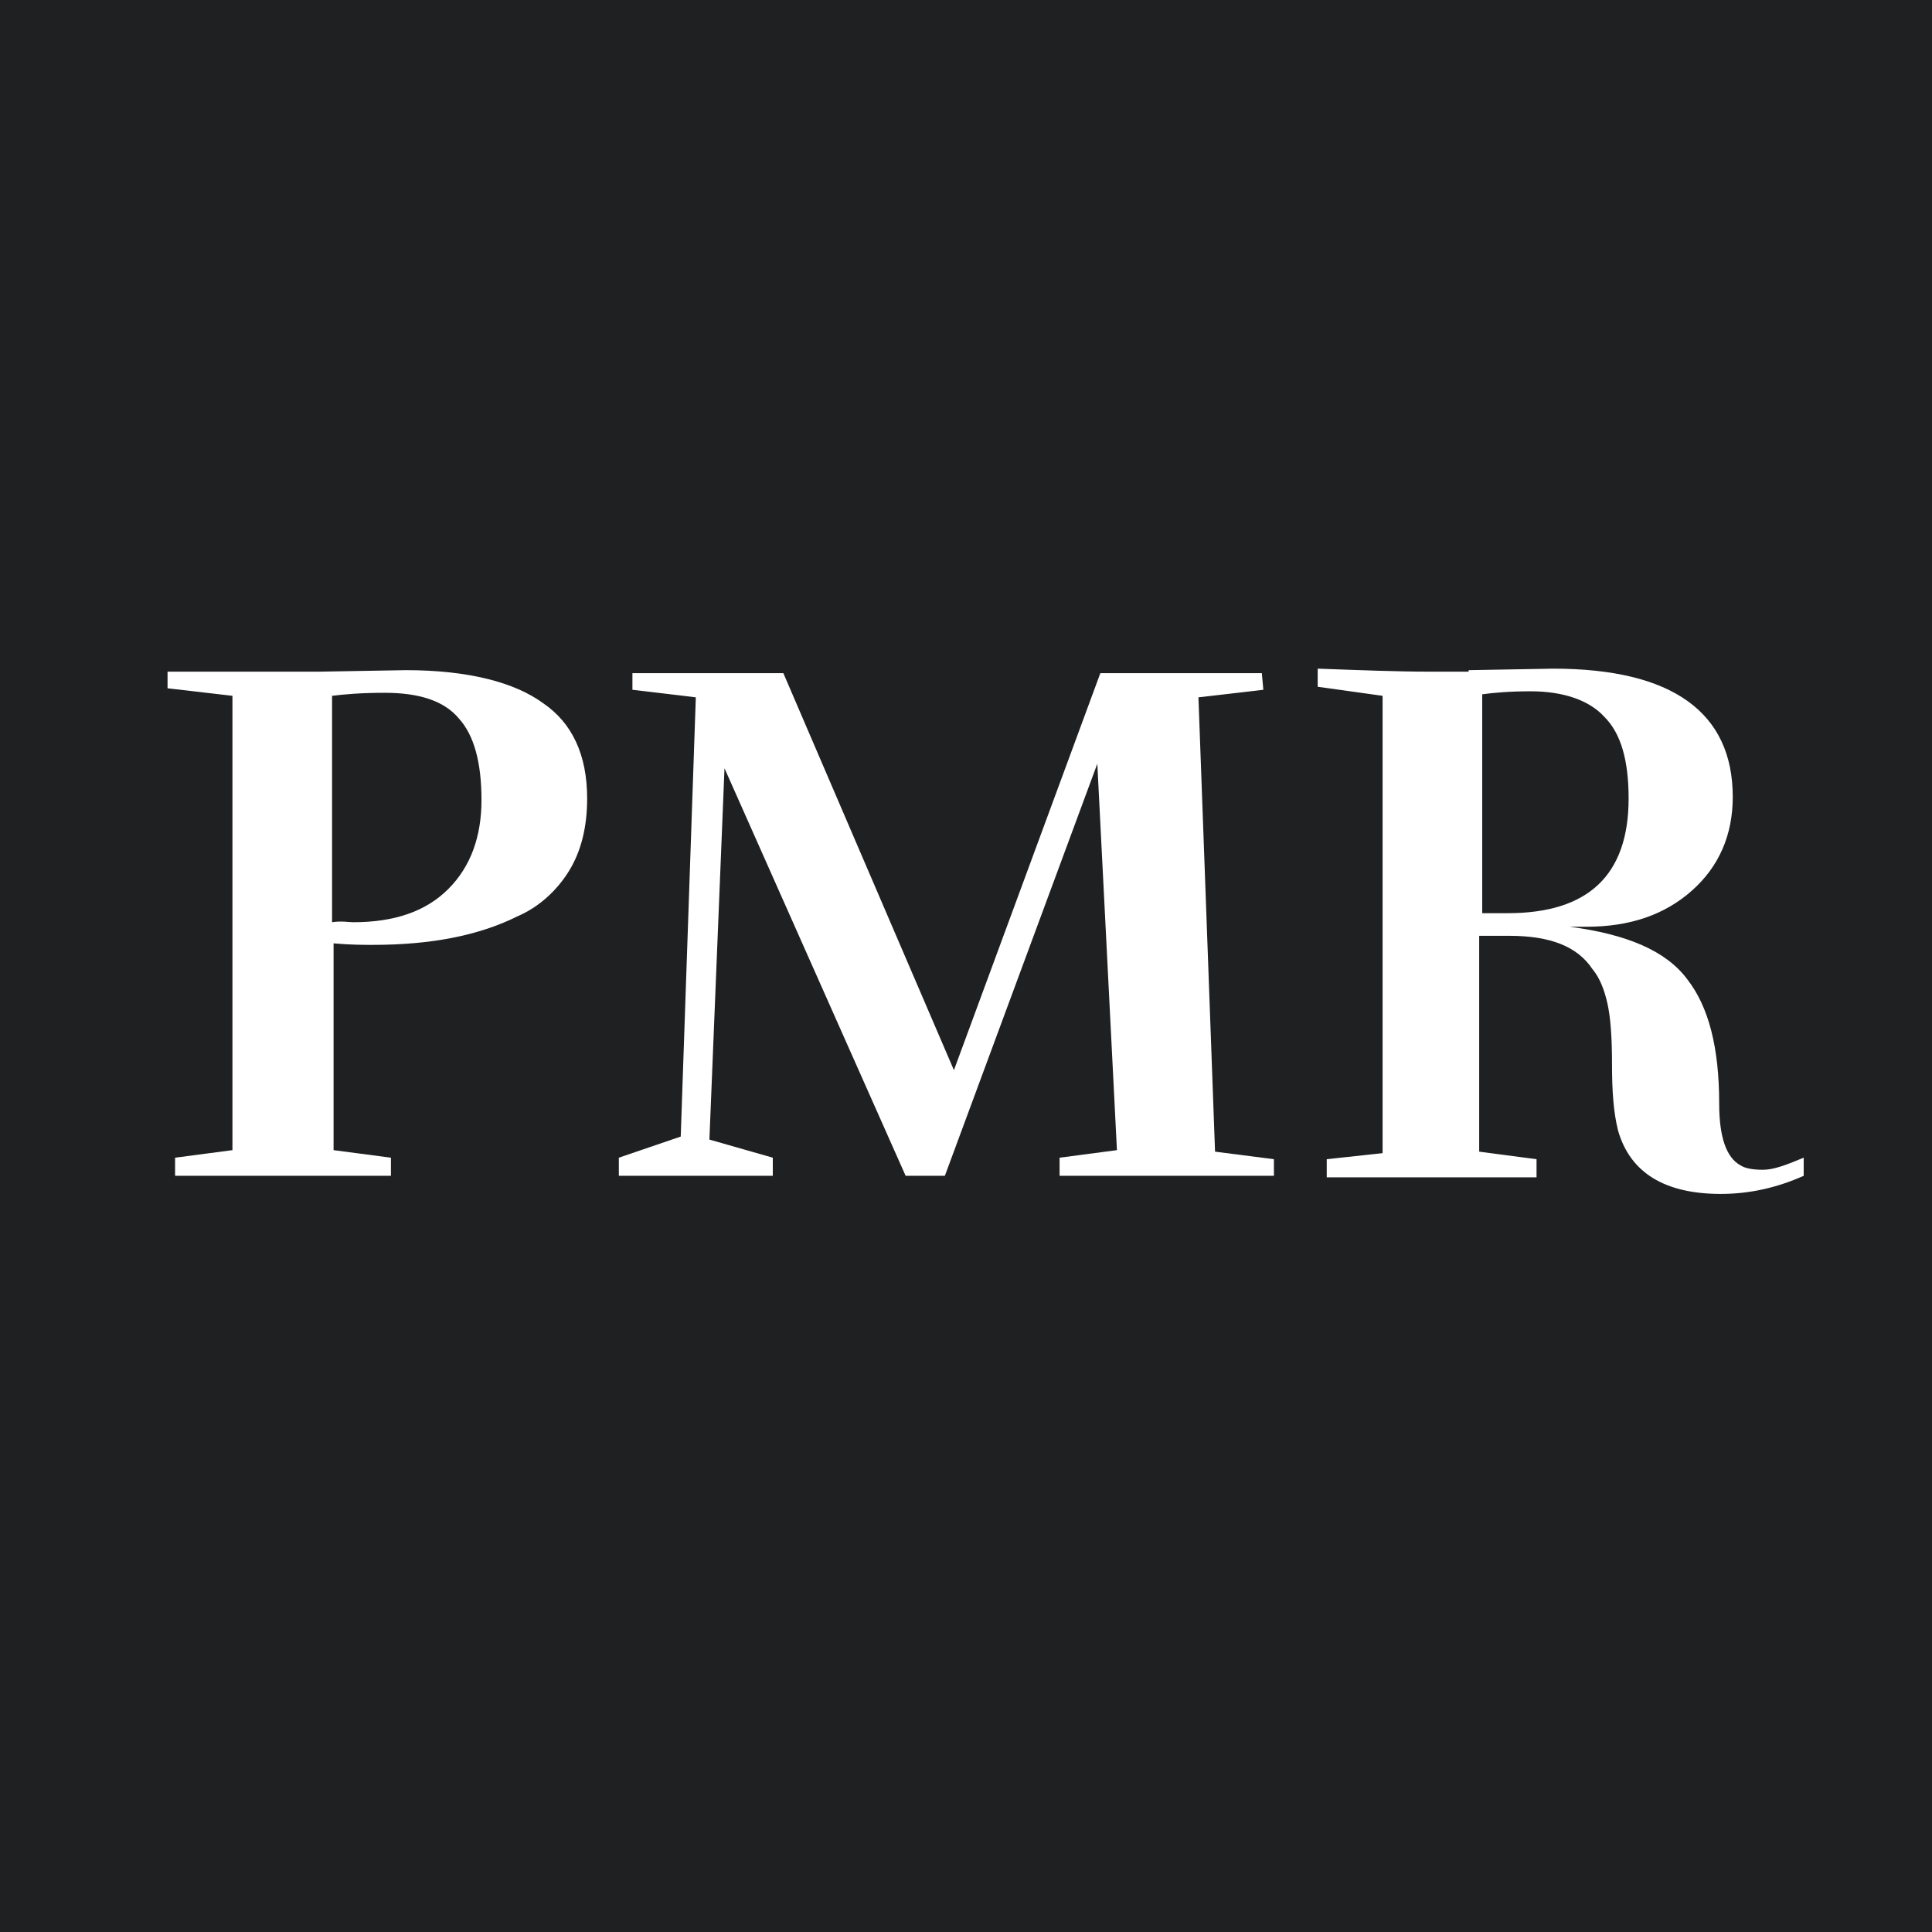 <?xml version="1.0" encoding="utf-8"?>
<!-- Generator: Adobe Illustrator 24.3.0, SVG Export Plug-In . SVG Version: 6.00 Build 0)  -->
<svg version="1.1" id="Layer_1" xmlns="http://www.w3.org/2000/svg" xmlns:xlink="http://www.w3.org/1999/xlink" x="0px" y="0px"
	 viewBox="0 0 128 128" style="enable-background:new 0 0 128 128;" xml:space="preserve">
<style type="text/css">
	.st0{fill:#1F2022;}
	.st1{fill:#FFFFFF;}
</style>
<g id="Red_-_Tylenol">
	<rect class="st0" width="128" height="128"/>
</g>
<g>
	<path class="st1" d="M38.9,52.9c0,1.9-0.4,3.5-1.2,4.8c-0.8,1.3-2,2.4-3.4,3c-2.6,1.3-5.8,1.9-9.6,1.9c-0.6,0-1.5,0-2.6-0.1v13.7
		l3.8,0.5v1.2H11.6v-1.2l3.8-0.5V46.1l-4.3-0.5v-1.1h10l5.8-0.1c4.1,0,7.2,0.8,9.1,2.2C37.9,47.9,38.9,50,38.9,52.9z M23.4,61.1
		c2.7,0,4.8-0.7,6.3-2.2c1.5-1.5,2.2-3.5,2.2-5.9c0-2.5-0.5-4.3-1.5-5.4c-1-1.2-2.7-1.7-4.9-1.7c-1.6,0-2.7,0.1-3.5,0.2v15
		C22.6,61,23.1,61.1,23.4,61.1z"/>
	<path class="st1" d="M84.2,77.9H70.2v-1.2l3.8-0.5l-1.3-25.6L62.6,77.9H60l-12-27L47,75.5l4.2,1.2v1.2H41v-1.2l4.1-1.4l1-29.1
		l-4.2-0.5v-1.1h10l11.3,26.3l9.7-26.3h10.7l0.1,1.1l-4.3,0.5l1.1,30.1l3.9,0.5V77.9z"/>
	<path class="st1" d="M97.3,44.4l5.6-0.1c7.9,0,11.9,2.9,11.9,8.5c0,2.5-0.9,4.6-2.7,6.2c-1.8,1.6-4.1,2.4-7,2.4H104
		c3.8,0.5,6.4,1.6,7.8,3.5c1.4,1.8,2.1,4.5,2.1,8.2c0,2.3,0.5,3.6,1.4,4.1c0.3,0.2,0.8,0.3,1.5,0.3s1.5-0.3,2.7-0.8l0,1.2
		c-1.8,0.8-3.6,1.2-5.5,1.2c-3.7,0-6-1.4-6.8-4.2c-0.3-1.2-0.4-2.6-0.4-4.4s-0.1-3.1-0.3-4s-0.5-1.7-1-2.3c-1-1.5-2.8-2.2-5.5-2.2
		h-2v14.3l3.8,0.5v1.2H87.9v-1.2l3.7-0.4V46.1l-4.3-0.6v-1.2c2.8,0.1,5.3,0.2,7.5,0.2H97.3z M98.2,60.5h1.7c5.3,0,8-2.5,8-7.6
		c0-2.5-0.5-4.3-1.6-5.4c-1-1.1-2.7-1.7-4.9-1.7c-1.4,0-2.5,0.1-3.2,0.2V60.5z"/>
</g>
</svg>
